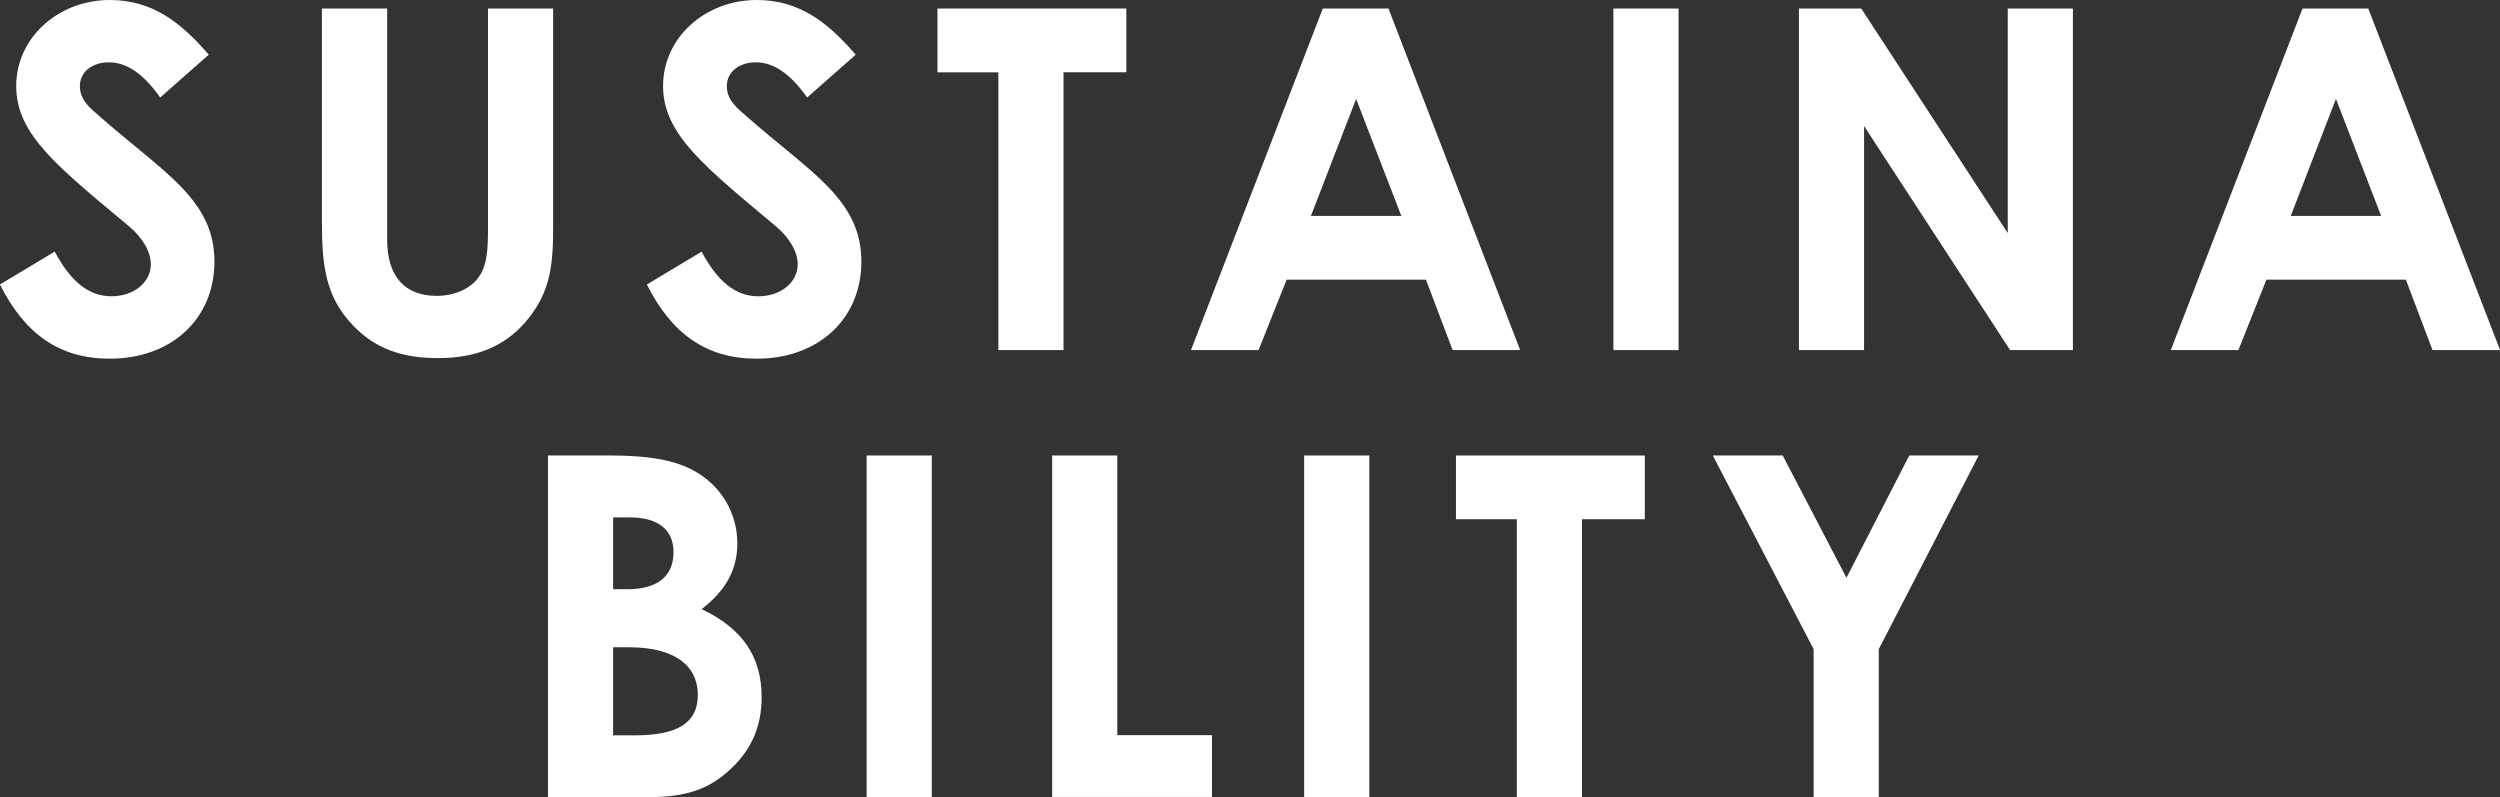 <?xml version="1.0" encoding="UTF-8"?><svg id="b" xmlns="http://www.w3.org/2000/svg" viewBox="0 0 299.29 95.42"><rect x="0" y="0" width="299.29" height="95.42" fill="#333333" stroke="none"/><g id="c"><path d="m6.55,30.12c1.88,3.53,4.04,5.35,6.78,5.35s4.73-1.71,4.73-3.82c0-1.48-.97-3.19-2.62-4.56C6.95,19.99,1.94,16.12,1.94,10.31S7,0,13.15,0c5.18,0,8.6,2.79,11.84,6.55l-5.81,5.12c-1.94-2.73-3.93-4.21-6.15-4.21-2.05,0-3.47,1.2-3.47,2.85s1.2,2.62,2.39,3.64c7.63,6.72,13.72,9.91,13.72,17.37,0,6.83-5.12,11.62-12.53,11.62-5.98,0-10.14-2.9-13.15-8.88l6.55-3.93Z" fill="#fff" stroke-width="0"/><path d="m38.55,1.02h7.8v27.68c0,4.44,2.16,6.72,5.92,6.72,2.22,0,4.21-.91,5.18-2.45.85-1.31.97-3.19.97-5.35V1.02h7.8v26.02c0,4.5-.23,7.92-3.3,11.5-2.62,3.02-6.04,4.33-10.48,4.33s-7.57-1.2-10.14-3.87c-3.3-3.42-3.76-7.12-3.76-12.41V1.02Z" fill="#fff" stroke-width="0"/><path d="m83.99,30.12c1.88,3.53,4.04,5.35,6.78,5.35s4.73-1.71,4.73-3.82c0-1.48-.97-3.19-2.62-4.56-8.48-7.12-13.5-10.99-13.5-16.8S84.45,0,90.6,0c5.18,0,8.6,2.79,11.84,6.55l-5.81,5.12c-1.94-2.73-3.93-4.21-6.15-4.21-2.05,0-3.47,1.2-3.47,2.85s1.2,2.62,2.39,3.64c7.63,6.72,13.72,9.91,13.72,17.37,0,6.83-5.12,11.62-12.53,11.62-5.98,0-10.14-2.9-13.15-8.88l6.55-3.93Z" fill="#fff" stroke-width="0"/><path d="m112.23,1.02h22.61v7.63h-7.52v33.26h-7.8V8.66h-7.29V1.02Z" fill="#fff" stroke-width="0"/><path d="m158.36,1.02h7.86l15.77,40.89h-8.09l-3.19-8.43h-16.68l-3.36,8.43h-8.09L158.36,1.02Zm3.99,10.82l-5.41,14.01h10.82l-5.41-14.01Z" fill="#fff" stroke-width="0"/><path d="m193.15,1.02h7.8v40.89h-7.8V1.02Z" fill="#fff" stroke-width="0"/><path d="m215.36,1.02h7.46l17.54,26.88V1.02h7.8v40.89h-7.52l-17.48-26.82v26.82h-7.8V1.02Z" fill="#fff" stroke-width="0"/><path d="m275.66,1.02h7.86l15.78,40.89h-8.09l-3.19-8.43h-16.69l-3.36,8.43h-8.09l15.77-40.89Zm3.99,10.82l-5.41,14.01h10.82l-5.41-14.01Z" fill="#fff" stroke-width="0"/><path d="m65.6,95.42v-40.89h7.46c4.27,0,7.75.46,10.31,1.99,3.08,1.82,4.9,5.01,4.9,8.54,0,3.25-1.48,5.7-4.27,7.86,4.78,2.28,7.18,5.58,7.18,10.54,0,3.36-1.14,6.15-3.53,8.43-2.73,2.68-5.69,3.53-9.85,3.53h-12.19Zm7.8-33.48v8.6h1.71c3.64,0,5.52-1.59,5.52-4.44,0-2.62-1.77-4.16-5.24-4.16h-1.99Zm0,15.55v10.54h2.62c4.9,0,7.52-1.37,7.52-4.84s-2.73-5.7-8.2-5.7h-1.94Z" fill="#fff" stroke-width="0"/><path d="m103.75,54.53h7.8v40.89h-7.8v-40.89Z" fill="#fff" stroke-width="0"/><path d="m125.96,54.53h7.8v33.48h11.33v7.4h-19.13v-40.89Z" fill="#fff" stroke-width="0"/><path d="m156.13,54.53h7.8v40.89h-7.8v-40.89Z" fill="#fff" stroke-width="0"/><path d="m174.3,54.53h22.61v7.63h-7.52v33.26h-7.8v-33.26h-7.29v-7.63Z" fill="#fff" stroke-width="0"/><path d="m205.05,54.53h8.37l7.63,14.64,7.52-14.64h8.31l-11.96,23.18v17.71h-7.8v-17.71l-12.07-23.18Z" fill="#fff" stroke-width="0"/></g></svg>